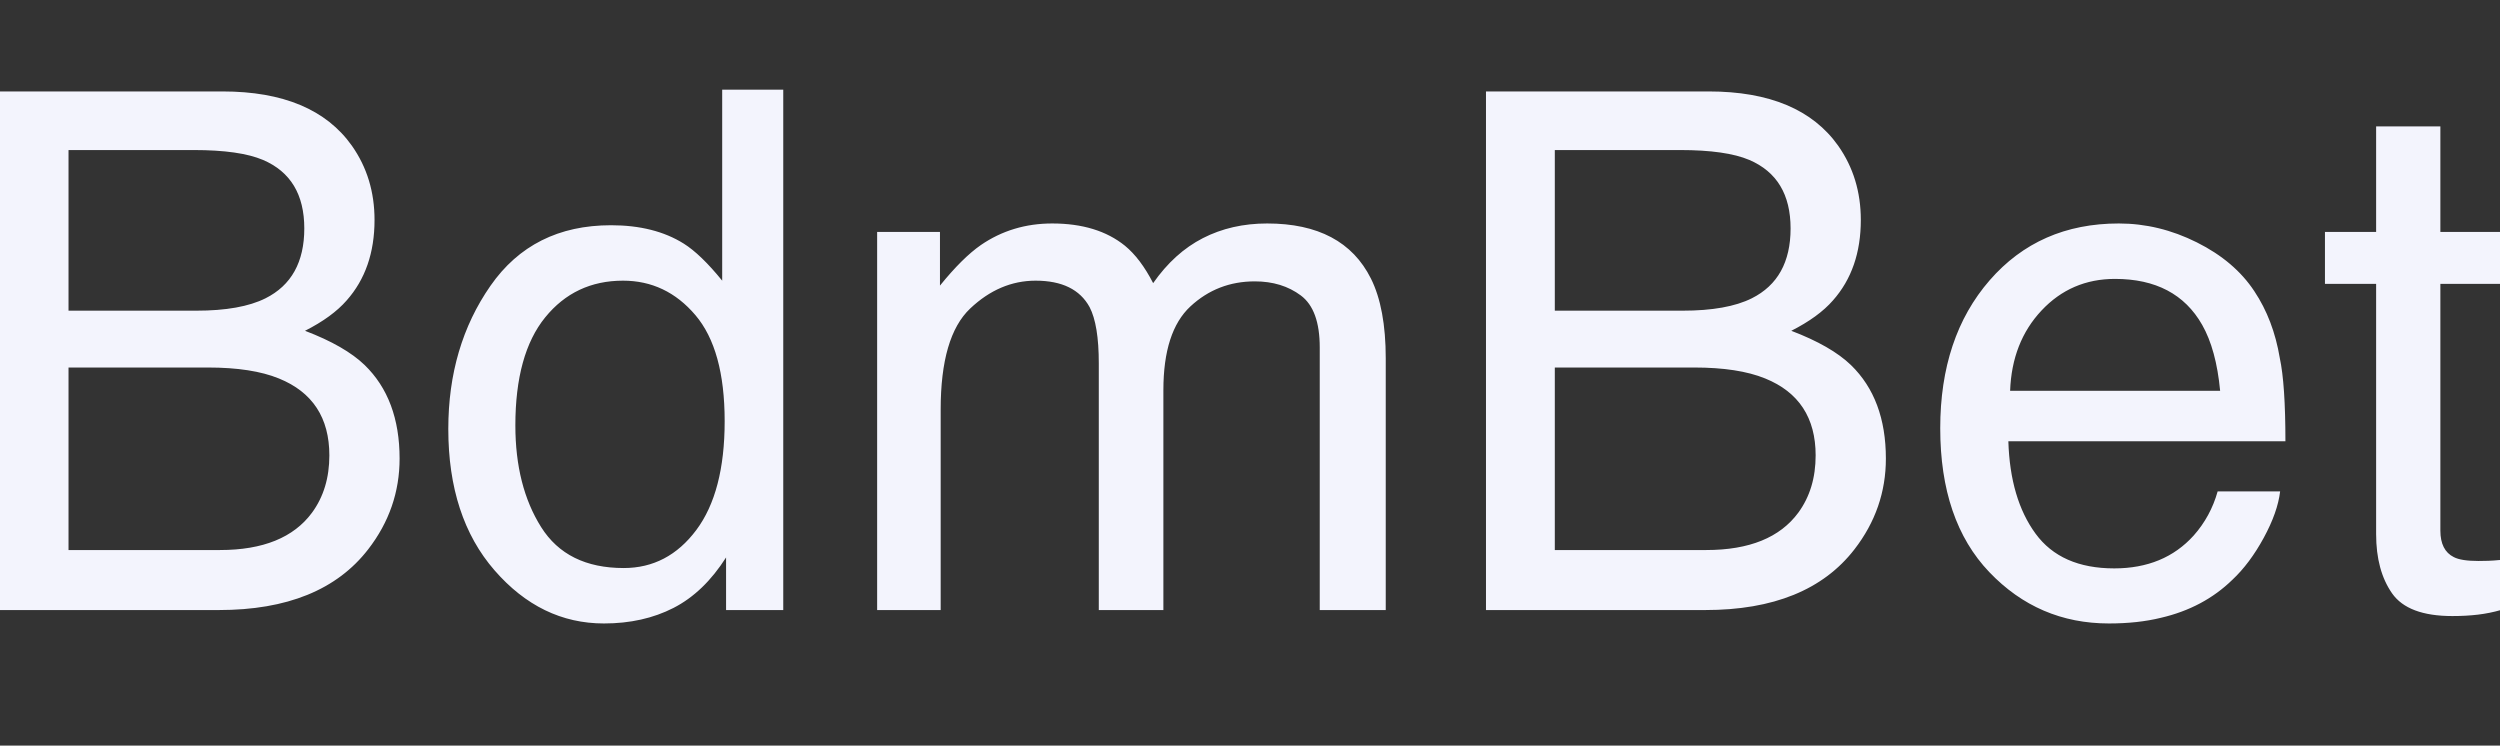 <svg width="1197" height="357" viewBox="0 0 1197 357" fill="none" xmlns="http://www.w3.org/2000/svg">
<rect x="0" y="0" width="1197" height="357" fill="#333333" stroke="none"/>
<g clip-path="url(#clip0_40005732_2137)">
<path fill-rule="evenodd" clip-rule="evenodd" d="M1137.69 60.515H1168.45V111.056H1197.35V135.904H1168.45V254.059C1168.45 260.37 1170.59 264.596 1174.87 266.737C1177.24 267.976 1181.18 268.596 1186.7 268.596C1188.16 268.596 1189.74 268.568 1191.43 268.512C1193.12 268.455 1195.09 268.314 1197.35 268.089V292.092C1193.85 293.106 1190.22 293.838 1186.45 294.289C1182.67 294.74 1178.59 294.965 1174.19 294.965C1160 294.965 1150.37 291.331 1145.3 284.063C1140.23 276.794 1137.69 267.357 1137.69 255.749V135.904H1113.19V111.056H1137.69V60.515ZM1014.49 106.999C1027.34 106.999 1039.79 110.014 1051.84 116.043C1063.9 122.072 1073.08 129.875 1079.39 139.454C1085.47 148.582 1089.53 159.231 1091.56 171.401C1093.36 179.741 1094.26 193.038 1094.26 211.293H961.6C962.163 229.662 966.5 244.396 974.612 255.496C982.724 266.596 995.286 272.146 1012.3 272.146C1028.18 272.146 1040.86 266.906 1050.32 256.426C1055.73 250.34 1059.56 243.297 1061.81 235.296H1091.72C1090.94 241.945 1088.32 249.354 1083.87 257.524C1079.42 265.694 1074.43 272.371 1068.91 277.555C1059.67 286.57 1048.24 292.655 1034.6 295.811C1027.28 297.614 1019 298.515 1009.76 298.515C987.23 298.515 968.134 290.317 952.474 273.921C936.814 257.524 928.984 234.564 928.984 205.039C928.984 175.965 936.87 152.357 952.643 134.214C968.416 116.071 989.033 106.999 1014.49 106.999ZM1063 187.122C1061.76 173.937 1058.88 163.401 1054.38 155.512C1046.04 140.863 1032.13 133.538 1012.64 133.538C998.666 133.538 986.949 138.581 977.485 148.666C968.021 158.752 963.008 171.57 962.445 187.122H1063ZM805.618 148.751C819.814 148.751 830.855 146.779 838.741 142.835C851.134 136.637 857.33 125.481 857.33 109.366C857.33 93.139 850.74 82.208 837.558 76.573C830.122 73.418 819.081 71.84 804.435 71.84H744.443V148.751H805.618ZM816.941 263.356C837.558 263.356 852.26 257.383 861.048 245.438C866.569 237.888 869.329 228.76 869.329 218.055C869.329 200.024 861.274 187.741 845.163 181.205C836.6 177.712 825.278 175.965 811.195 175.965H744.443V263.356H816.941ZM711.489 43.781H818.124C847.191 43.781 867.864 52.458 880.145 69.812C887.355 80.067 890.96 91.899 890.96 105.309C890.96 120.973 886.51 133.819 877.61 143.849C872.99 149.145 866.343 153.991 857.668 158.386C870.399 163.231 879.919 168.697 886.228 174.782C897.382 185.6 902.959 200.532 902.959 219.576C902.959 235.578 897.945 250.059 887.918 263.018C872.934 282.401 849.106 292.092 816.434 292.092H711.489V43.781ZM419.974 111.056H450.055V136.749C457.266 127.847 463.8 121.367 469.658 117.311C479.685 110.436 491.064 106.999 503.795 106.999C518.216 106.999 529.82 110.549 538.608 117.649C543.565 121.705 548.072 127.678 552.127 135.566C558.887 125.875 566.83 118.691 575.956 114.014C585.081 109.338 595.333 106.999 606.712 106.999C631.048 106.999 647.609 115.789 656.397 133.369C661.128 142.835 663.494 155.569 663.494 171.57V292.092H631.893V166.33C631.893 154.273 628.879 145.99 622.851 141.482C616.824 136.975 609.473 134.721 600.798 134.721C588.855 134.721 578.575 138.721 569.956 146.722C561.338 154.723 557.028 168.077 557.028 186.784V292.092H526.102V173.937C526.102 161.654 524.638 152.695 521.709 147.061C517.089 138.609 508.471 134.383 495.852 134.383C484.361 134.383 473.911 138.834 464.504 147.737C455.097 156.639 450.393 172.754 450.393 196.08V292.092H419.974V111.056ZM246.756 203.687C246.756 223.07 250.868 239.297 259.092 252.369C267.316 265.441 280.498 271.977 298.637 271.977C312.72 271.977 324.295 265.92 333.365 253.806C342.434 241.691 346.969 224.309 346.969 201.659C346.969 178.782 342.293 161.851 332.942 150.864C323.591 139.877 312.044 134.383 298.299 134.383C282.976 134.383 270.556 140.243 261.035 151.963C251.515 163.682 246.756 180.924 246.756 203.687ZM292.553 107.845C306.41 107.845 318.015 110.775 327.366 116.634C332.773 120.015 338.914 125.931 345.786 134.383V42.935H375.022V292.092H347.645V266.906C340.547 278.062 332.154 286.119 322.465 291.078C312.776 296.036 301.679 298.515 289.173 298.515C269.006 298.515 251.544 290.035 236.785 273.075C222.026 256.116 214.647 233.55 214.647 205.377C214.647 179.008 221.378 156.16 234.841 136.834C248.305 117.508 267.542 107.845 292.553 107.845ZM93.985 148.751C108.181 148.751 119.221 146.779 127.108 142.835C139.501 136.637 145.697 125.481 145.697 109.366C145.697 93.139 139.106 82.208 125.925 76.573C118.489 73.418 107.448 71.84 92.802 71.84H32.809V148.751H93.985ZM105.308 263.356C125.925 263.356 140.627 257.383 149.415 245.438C154.936 237.888 157.696 228.76 157.696 218.055C157.696 200.024 149.64 187.741 133.53 181.205C124.967 177.712 113.645 175.965 99.562 175.965H32.809V263.356H105.308ZM-0.145 43.781H106.491C135.558 43.781 156.231 52.458 168.511 69.812C175.722 80.067 179.327 91.899 179.327 105.309C179.327 120.973 174.877 133.819 165.976 143.849C161.357 149.145 154.71 153.991 146.035 158.386C158.766 163.231 168.286 168.697 174.595 174.782C185.749 185.6 191.326 200.532 191.326 219.576C191.326 235.578 186.312 250.059 176.285 263.018C161.301 282.401 137.473 292.092 104.801 292.092H-0.145V43.781Z" fill="#F3F4FD"/>
</g>
<defs>
<clipPath id="clip0_40005732_2137">
<rect width="1197" height="357" fill="white"/>
</clipPath>
</defs>
</svg>
